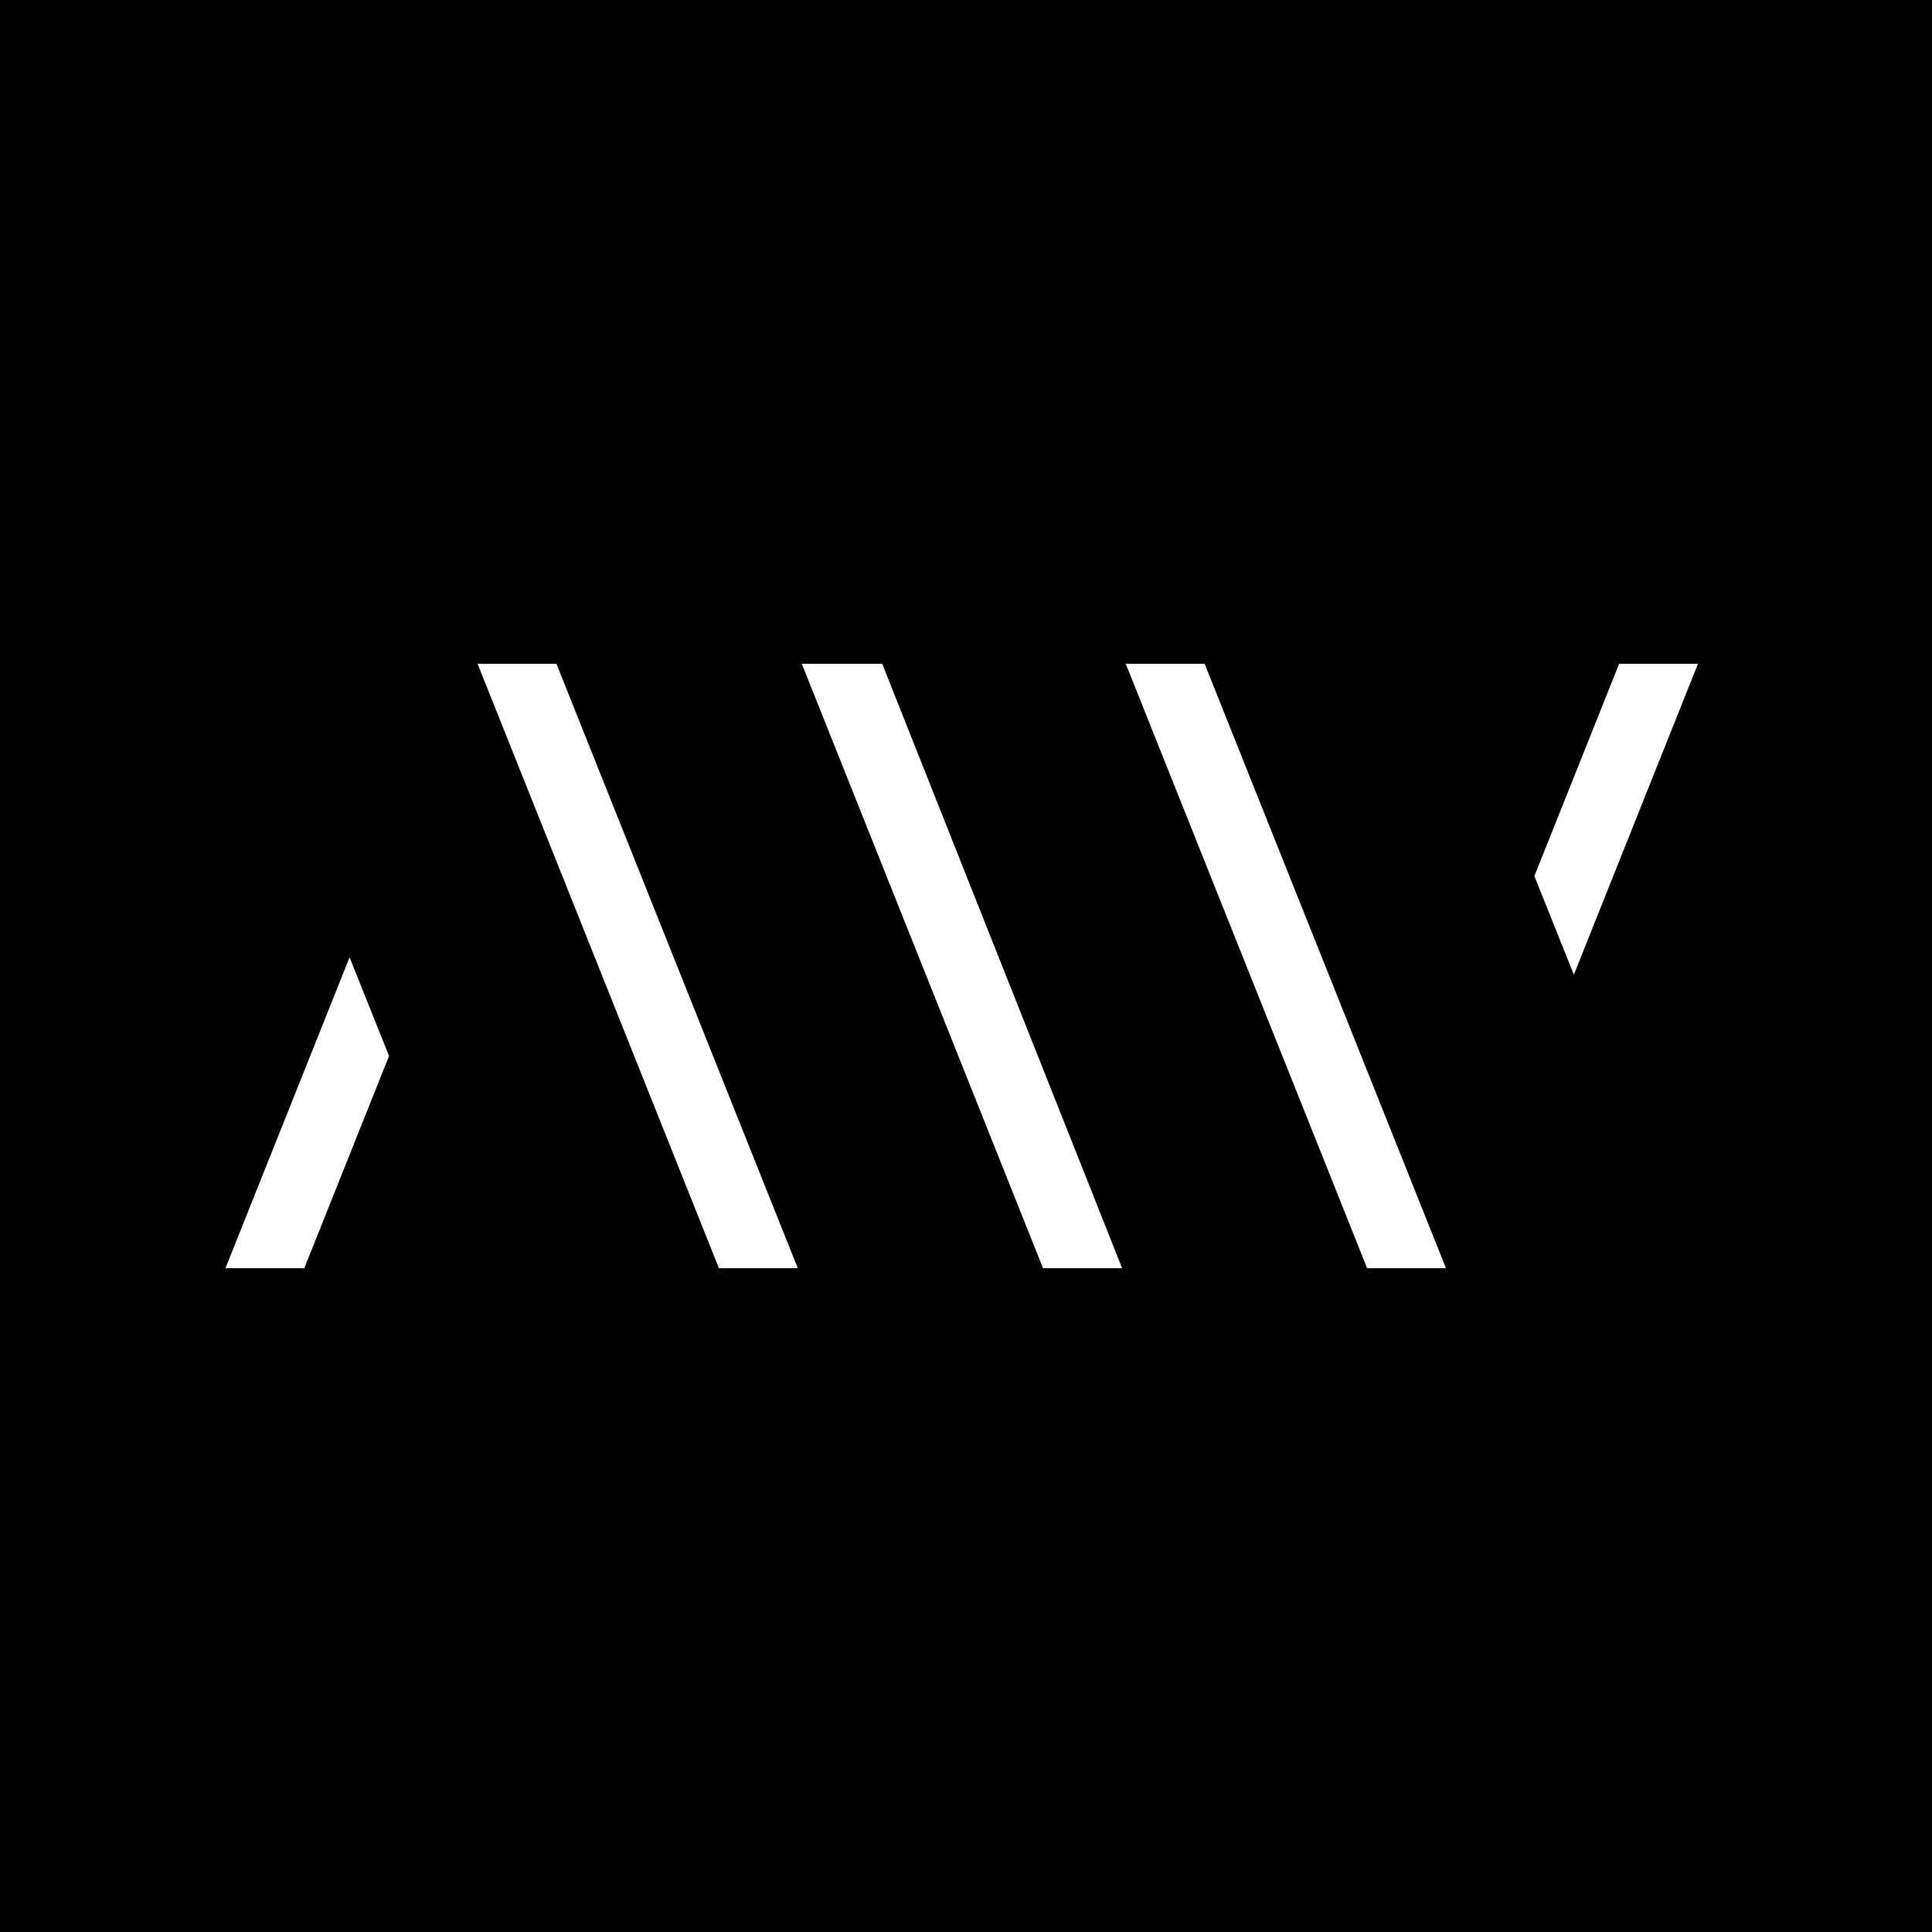 <svg width="16" height="16" viewBox="0 0 16 16" fill="none" xmlns="http://www.w3.org/2000/svg">
<path fill-rule="evenodd" clip-rule="evenodd" d="M16 0H0V16H16V0ZM6.64 5.497H7.306L9.293 10.503H8.638L6.64 5.497ZM2.895 7.928L1.867 10.503H2.52L3.222 8.745L2.895 7.928ZM3.955 5.497H4.608L6.607 10.503H5.954L3.955 5.497ZM13.034 8.072L14.062 5.497H13.409L12.707 7.255L13.034 8.072ZM9.976 5.497L11.975 10.503H11.322L9.323 5.497H9.976Z" fill="black"/>
</svg>
